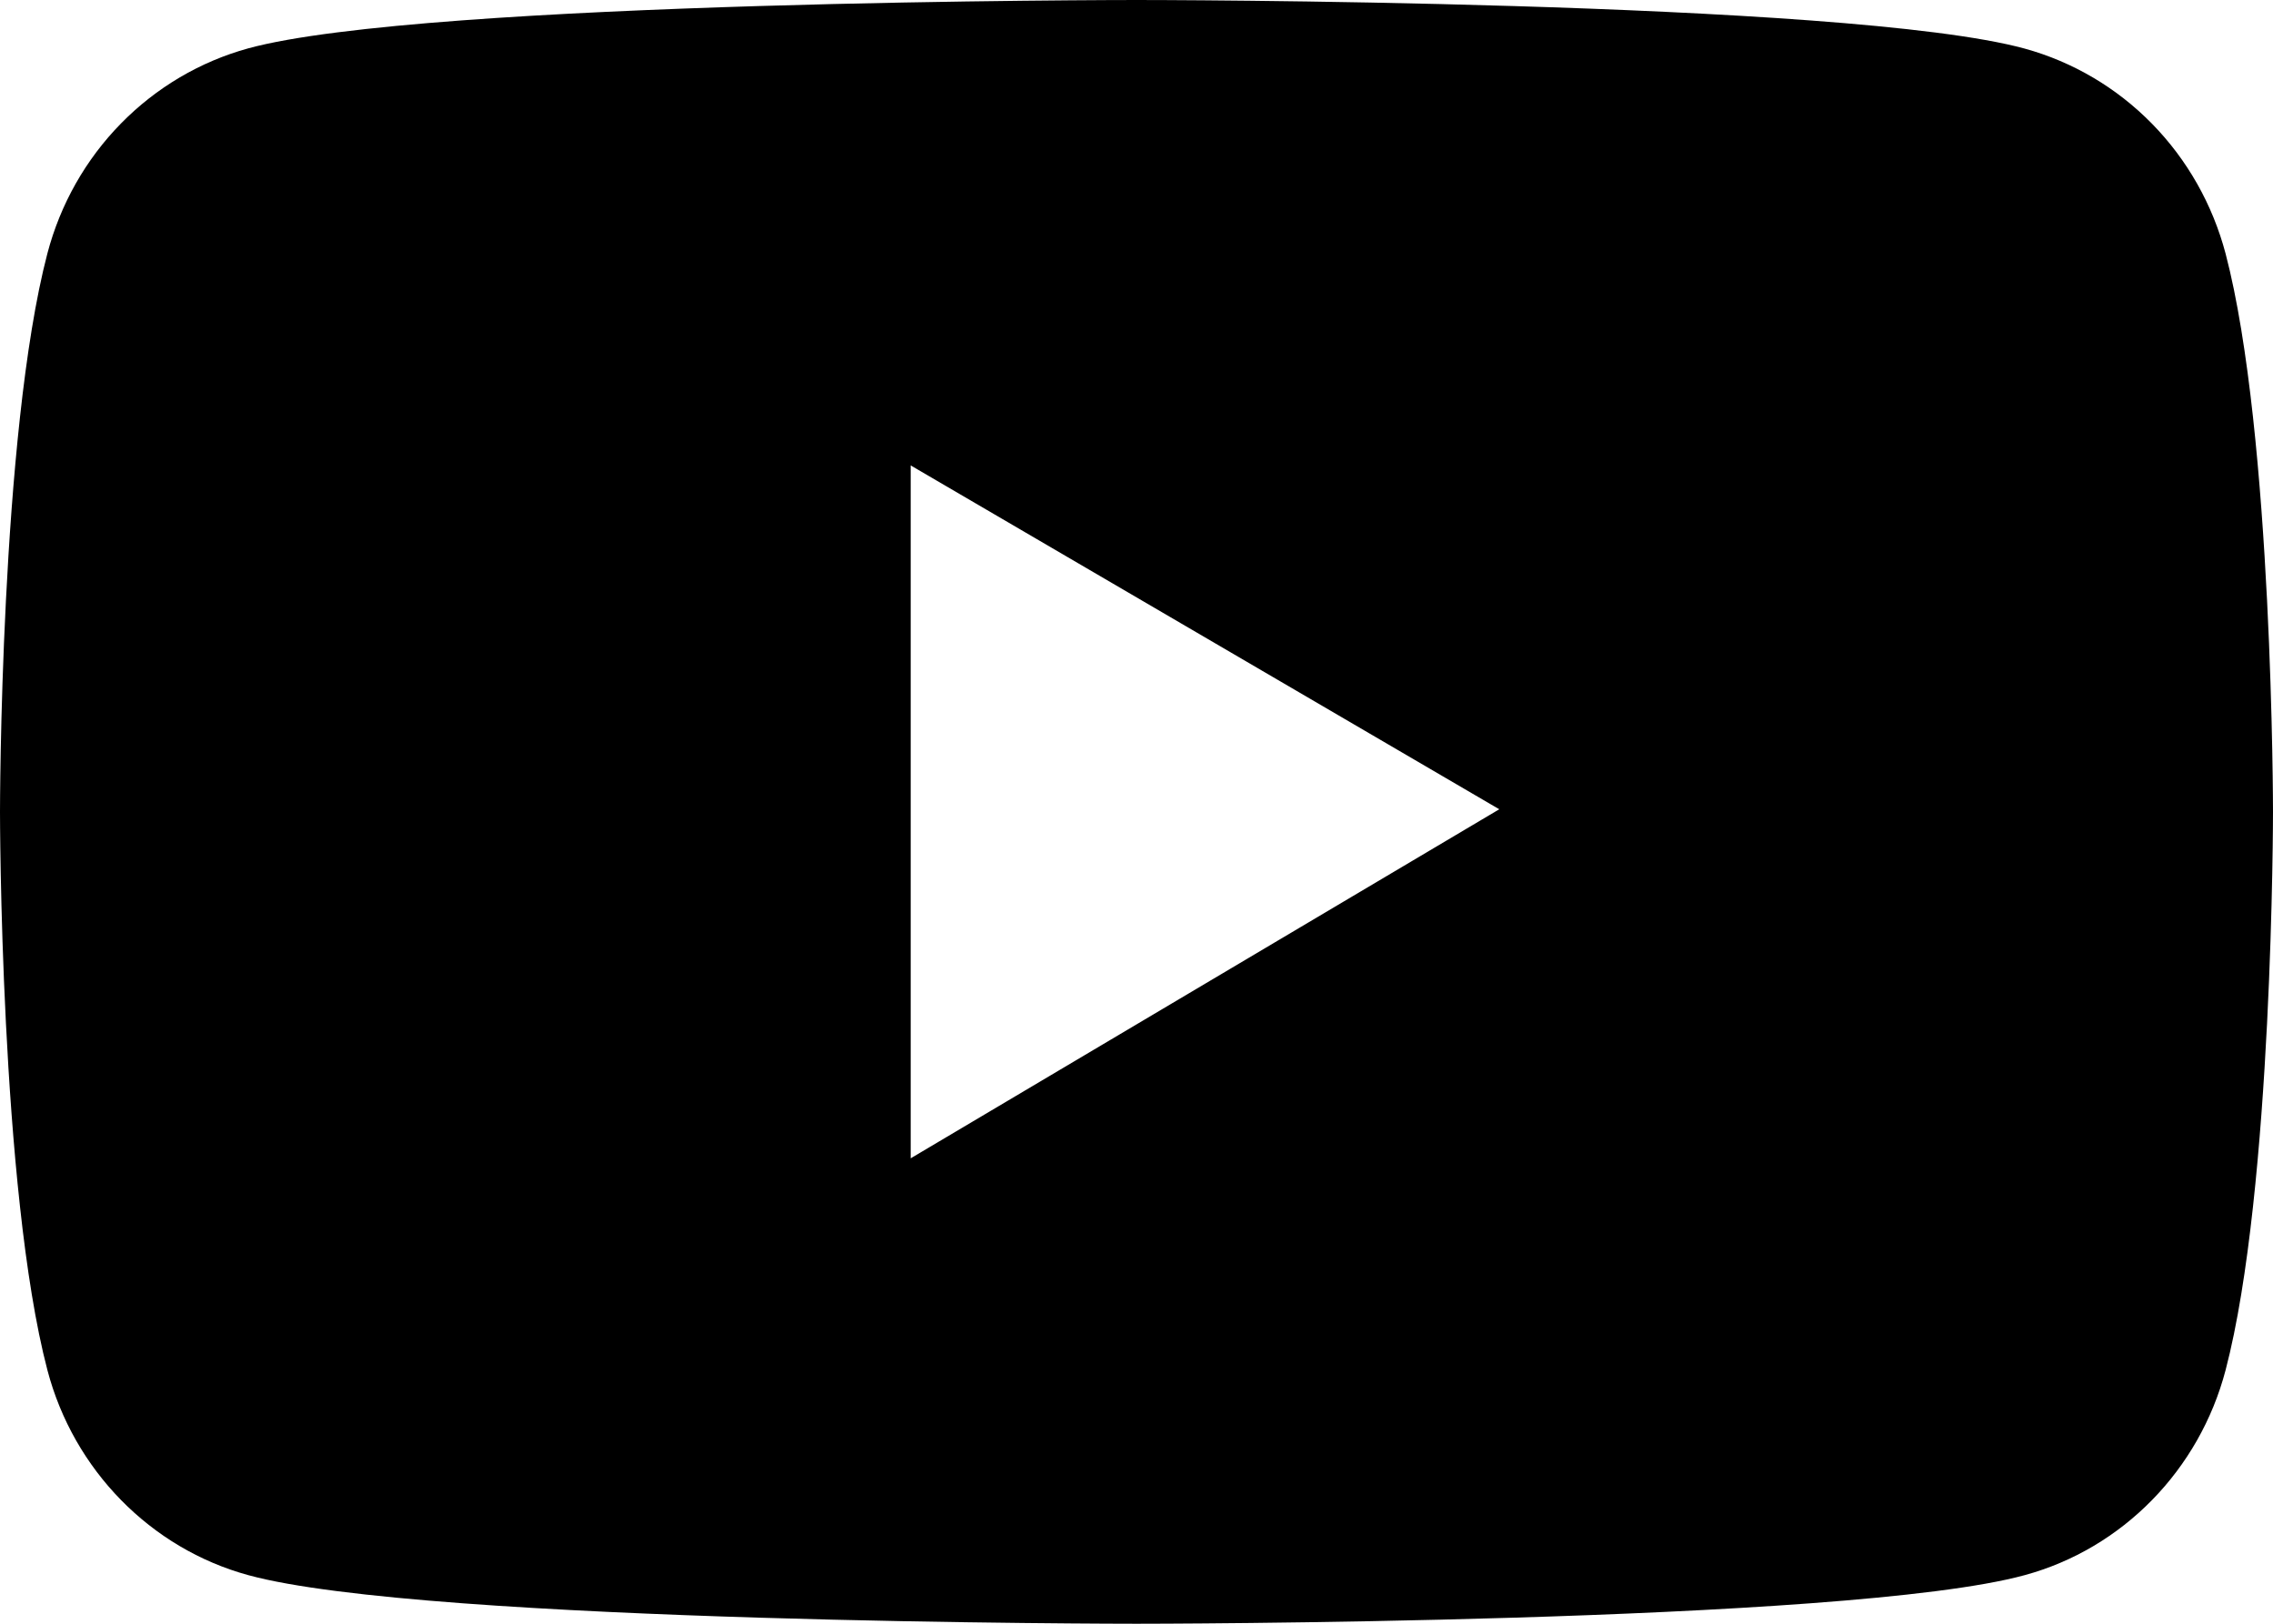 <?xml version="1.0" encoding="UTF-8"?> <svg xmlns="http://www.w3.org/2000/svg" width="35" height="25" viewBox="0 0 35 25" fill="none"> <path d="M34.27 3.905C34.07 3.149 33.68 2.459 33.137 1.905C32.594 1.351 31.918 0.952 31.176 0.748C28.445 1.51859e-07 17.5 0 17.5 0C17.5 0 6.555 -1.51859e-07 3.824 0.744C3.082 0.948 2.406 1.347 1.863 1.901C1.319 2.455 0.929 3.145 0.73 3.901C-1.49012e-07 6.688 0 12.5 0 12.5C0 12.5 -1.49012e-07 18.312 0.73 21.095C1.133 22.631 2.32 23.842 3.824 24.252C6.555 25 17.5 25 17.5 25C17.5 25 28.445 25 31.176 24.252C32.684 23.842 33.867 22.631 34.27 21.095C35 18.312 35 12.5 35 12.5C35 12.5 35 6.688 34.27 3.905ZM14.023 17.834V7.166L23.086 12.46L14.023 17.834Z" fill="black"></path> </svg> 
